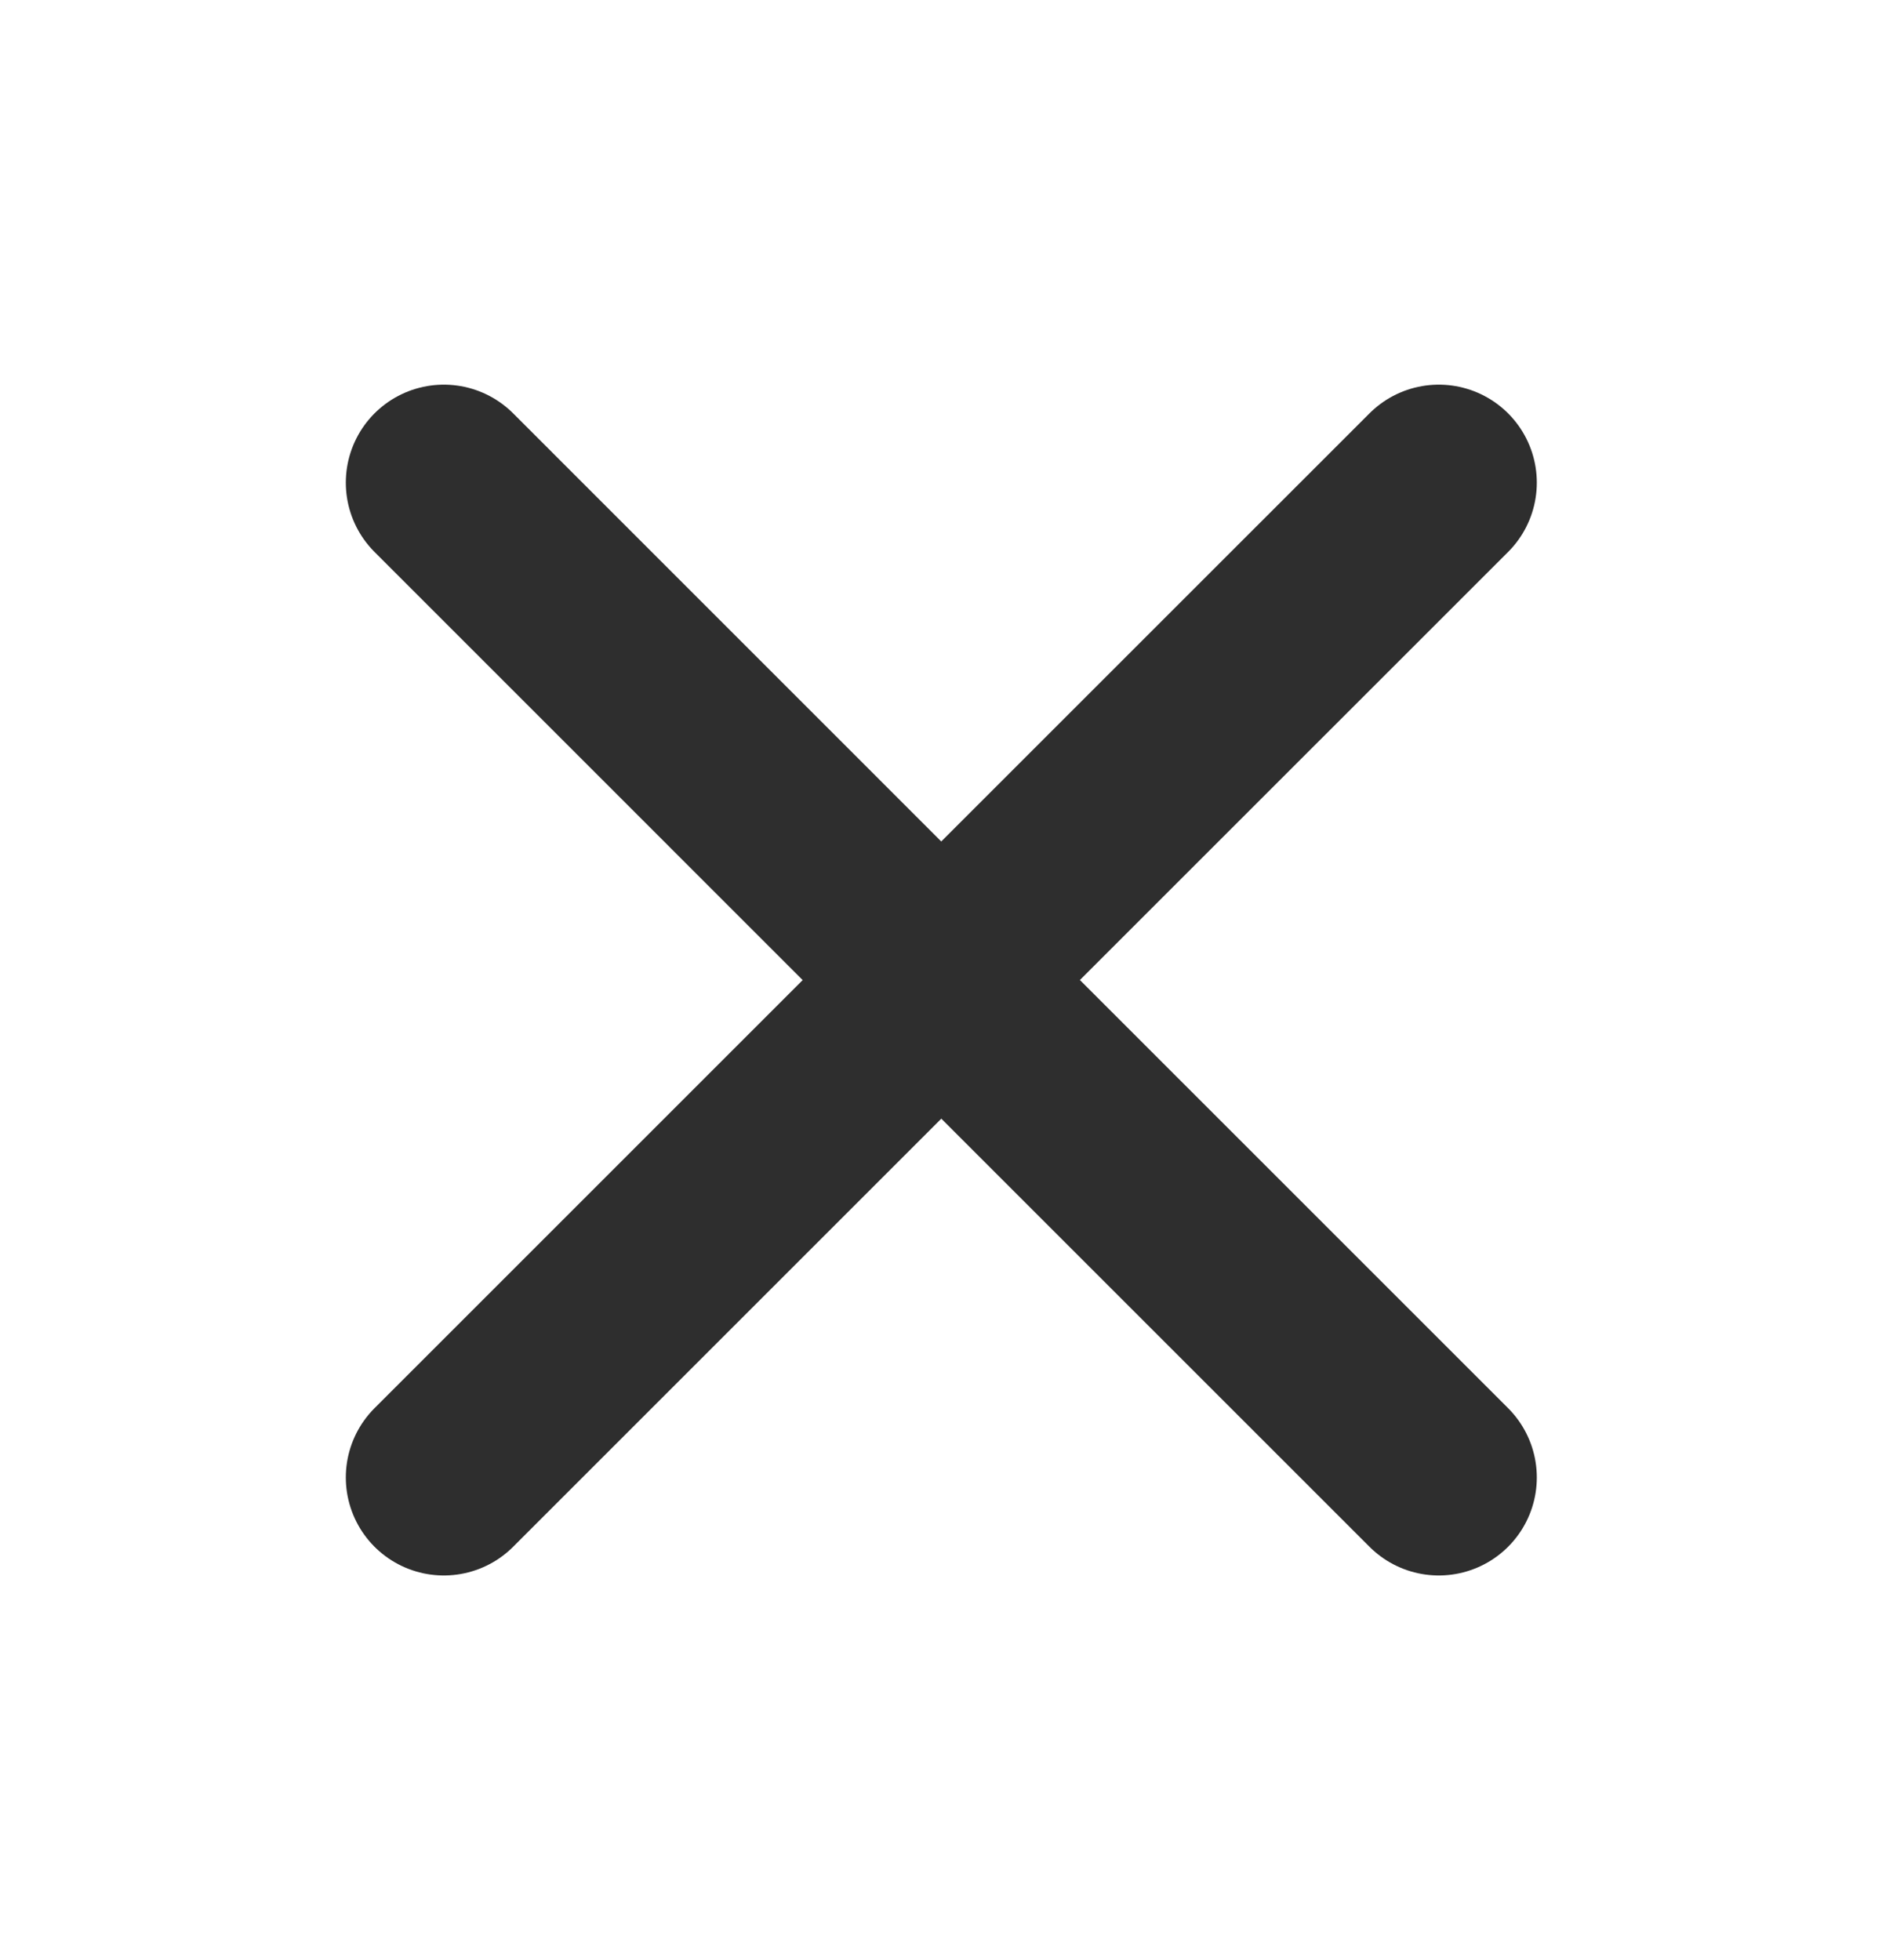<svg width="24" height="25" viewBox="0 0 24 25" fill="none" xmlns="http://www.w3.org/2000/svg">
<path d="M5.66 18.844L12.004 12.5L18.348 18.844M18.348 6.156L12.003 12.5L5.66 6.156" stroke="#2E2E2E" stroke-width="2.5" stroke-linecap="round" stroke-linejoin="round"/>
</svg>
